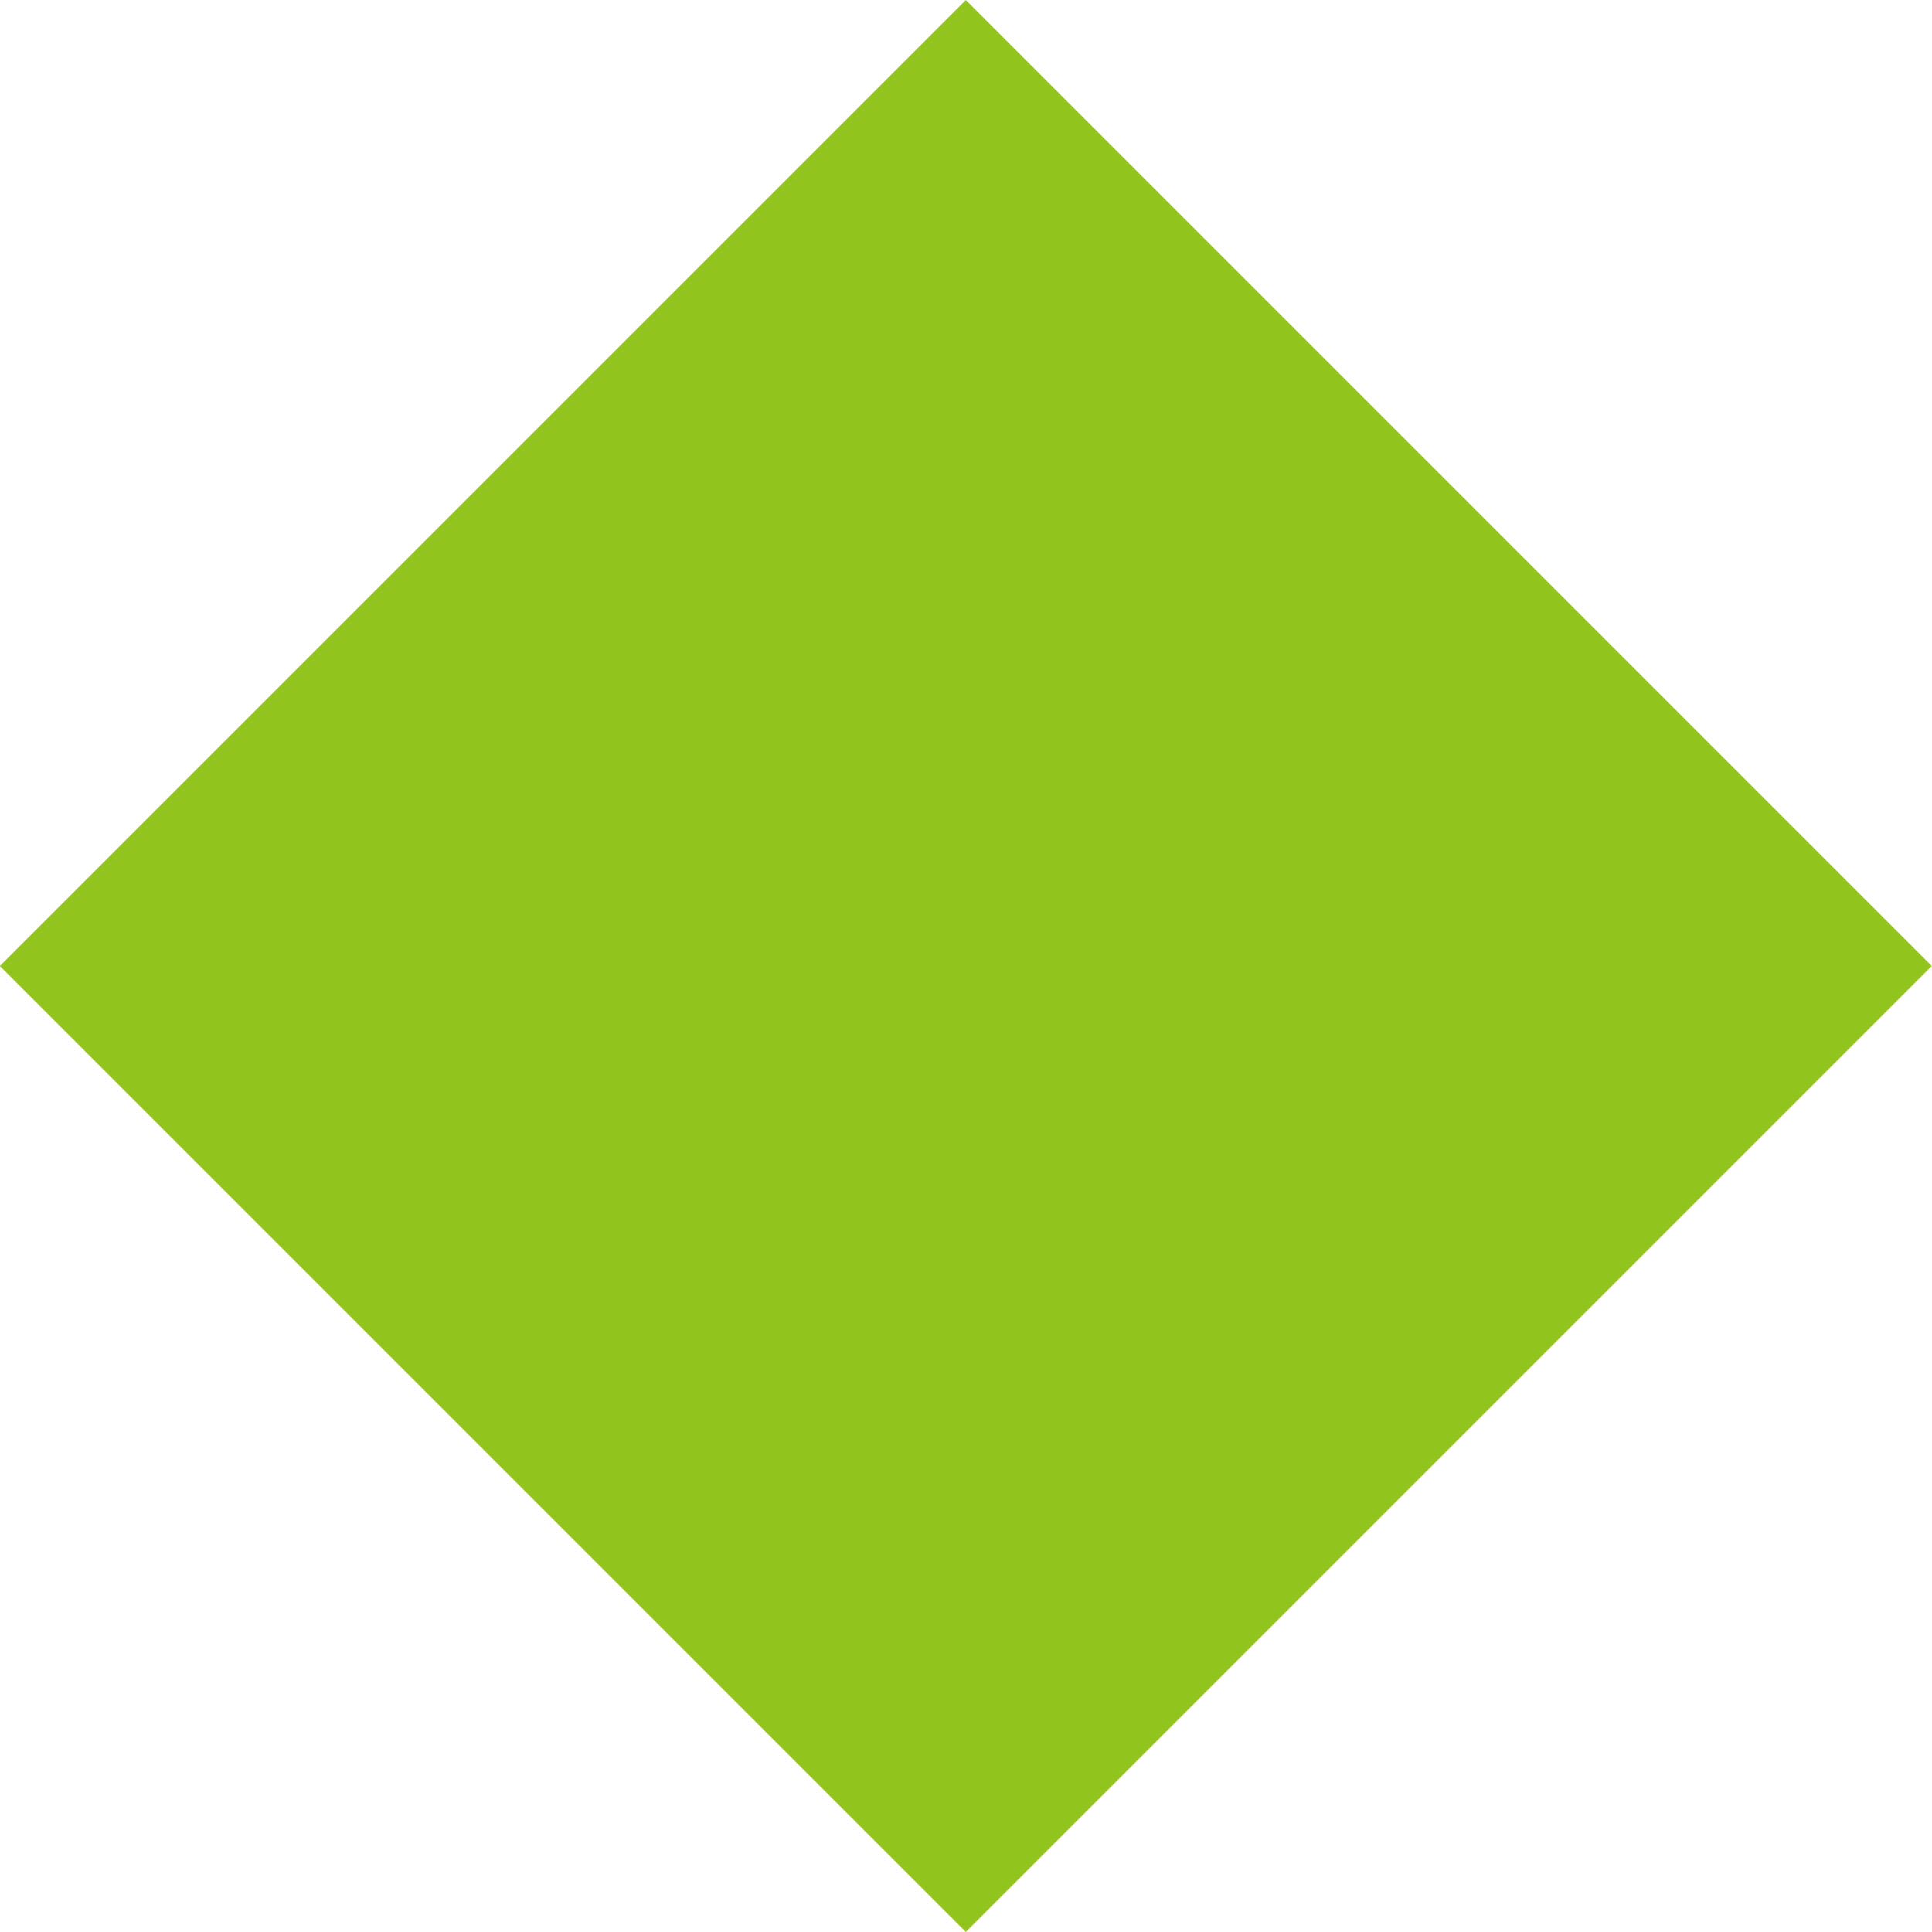 <?xml version="1.0" encoding="UTF-8"?> <svg xmlns="http://www.w3.org/2000/svg" id="Layer_2" data-name="Layer 2" viewBox="0 0 58 58"><defs><style> .cls-1 { fill: #92c41e; } </style></defs><g id="_图层_1" data-name="图层 1"><rect class="cls-1" x="8.49" y="8.49" width="41.01" height="41.01" transform="translate(-12.01 29) rotate(-45)"></rect></g></svg> 